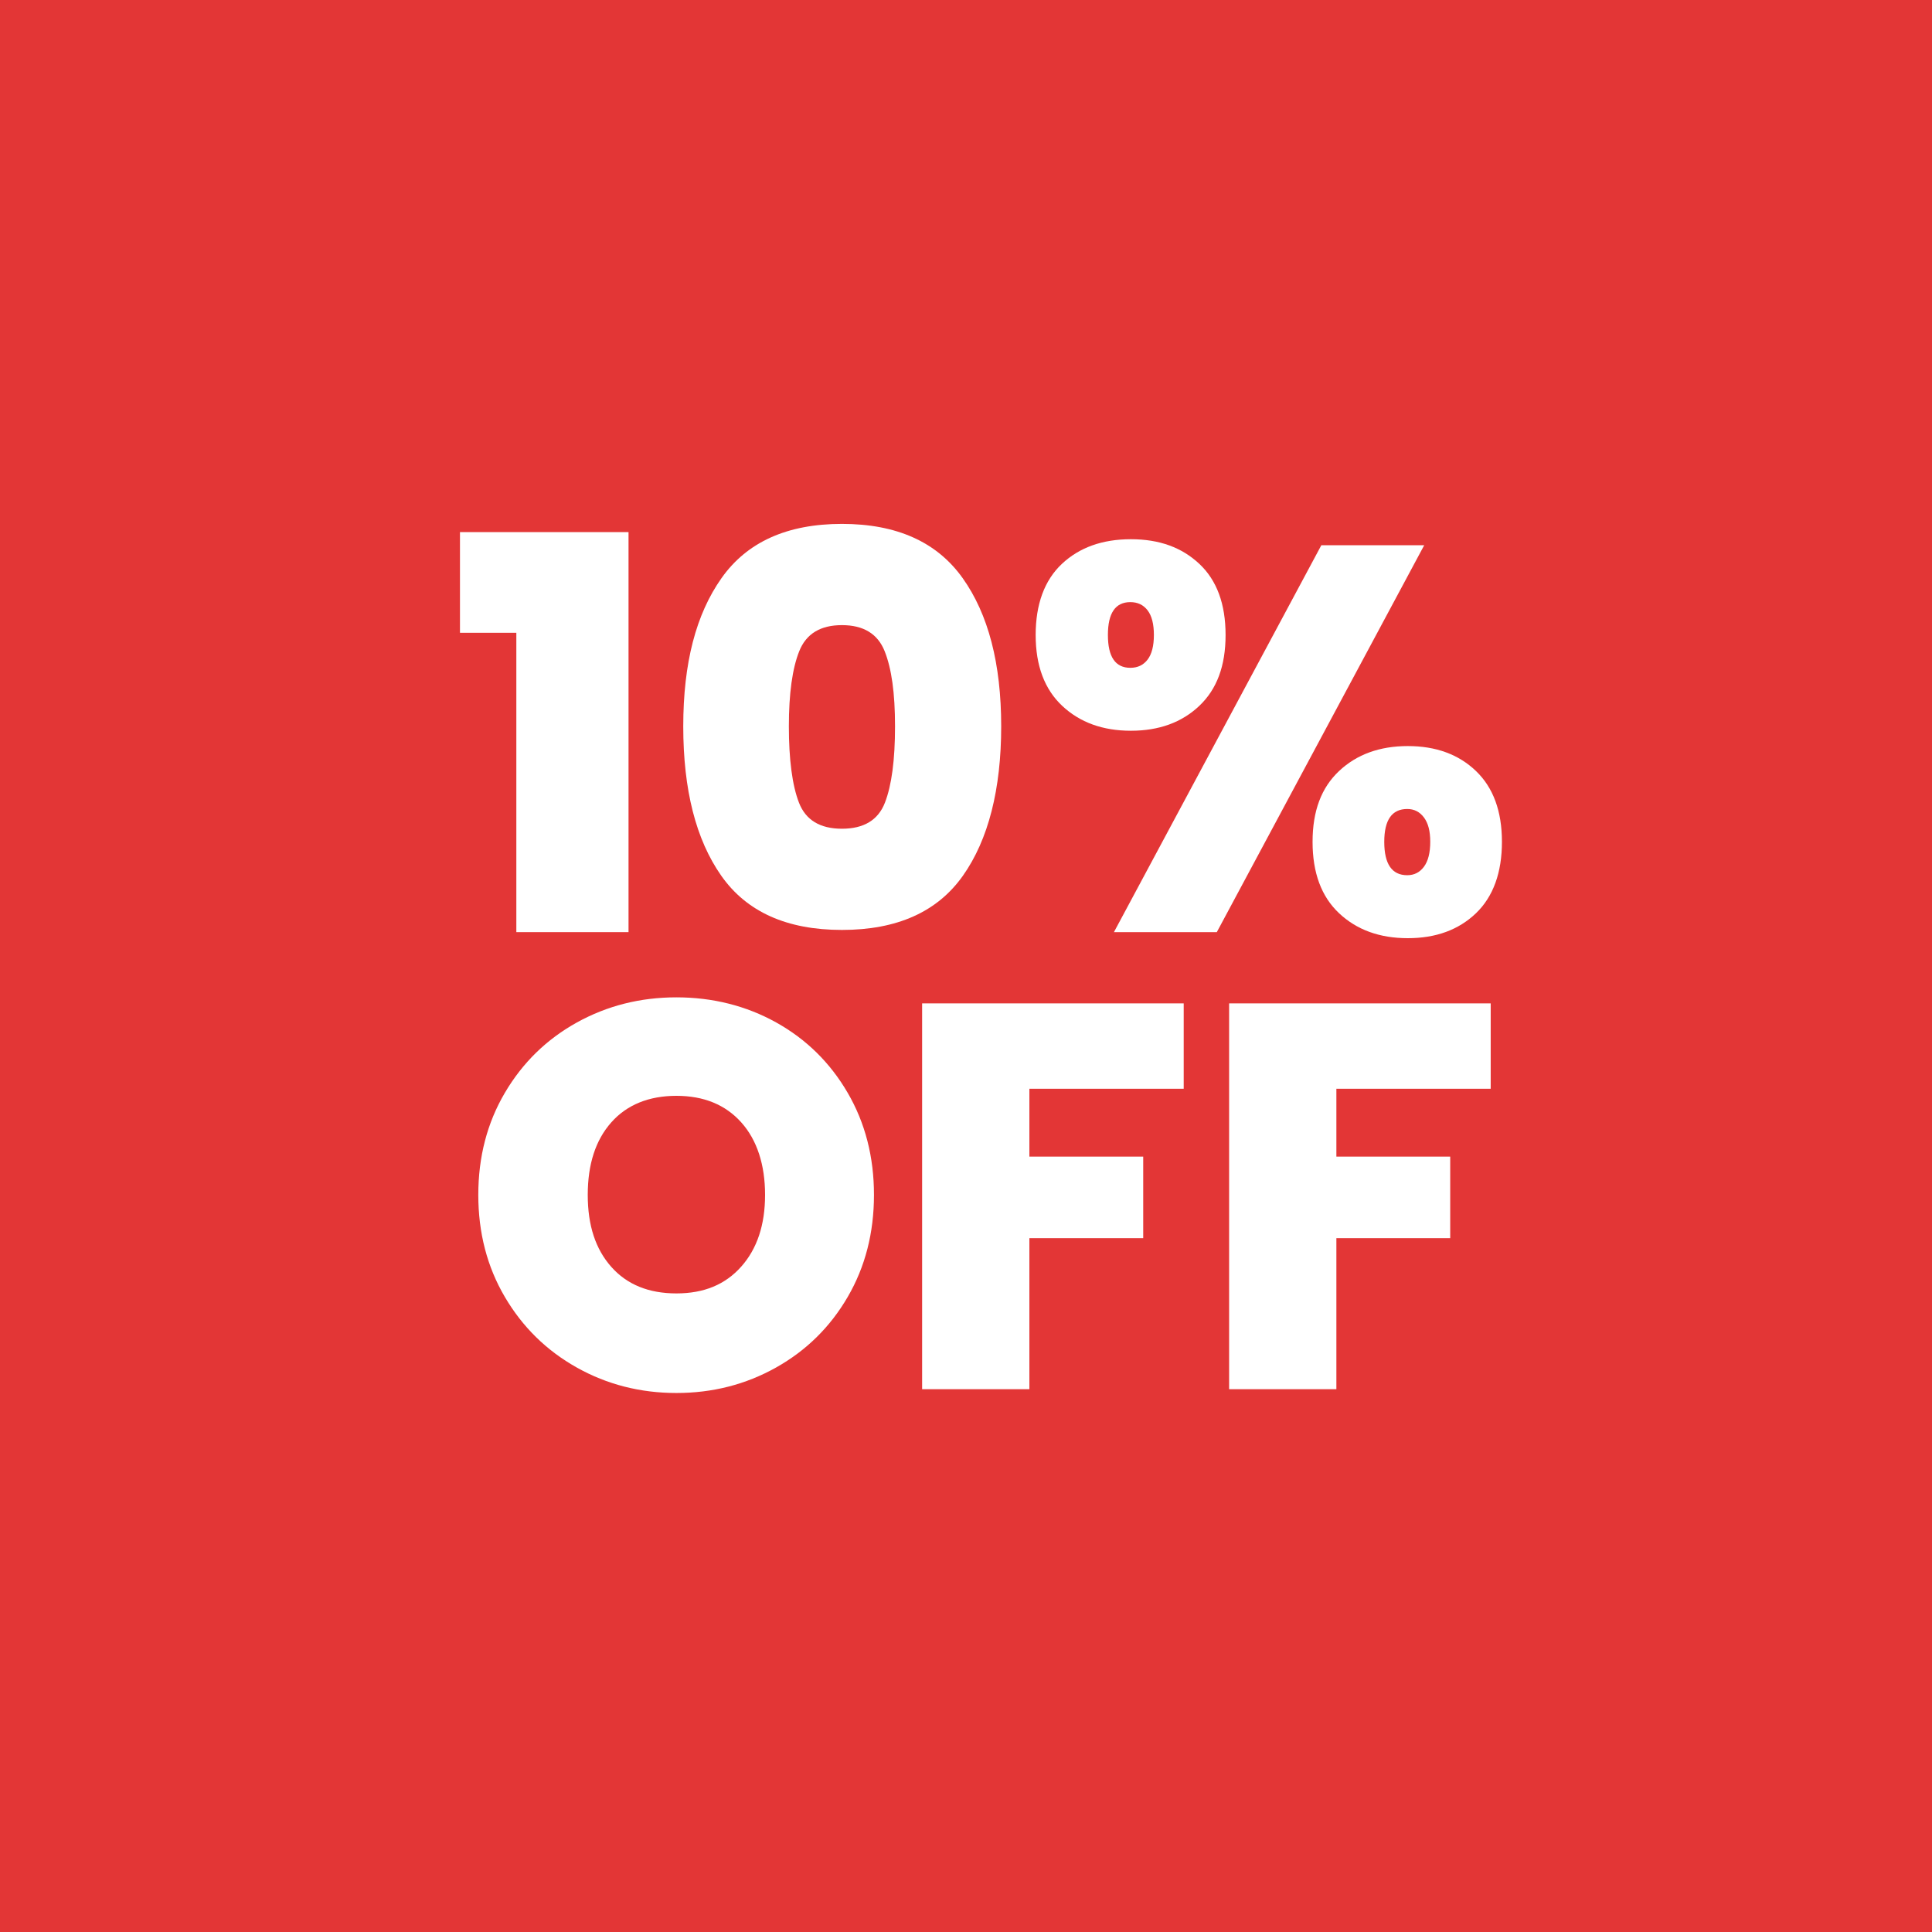<?xml version="1.0" encoding="UTF-8"?><svg id="Layer_1" xmlns="http://www.w3.org/2000/svg" xmlns:xlink="http://www.w3.org/1999/xlink" viewBox="0 0 1200 1200"><defs><style>.cls-1{filter:url(#drop-shadow-3);}.cls-2{fill:#fff;}.cls-3{fill:#e33636;}</style><filter id="drop-shadow-3" x="275.7" y="315.4" width="657.17" height="549.82" filterUnits="userSpaceOnUse"><feOffset dx="10" dy="10"/><feGaussianBlur result="blur" stdDeviation="0"/><feFlood flood-color="#ff5e5e" flood-opacity="1"/><feComposite in2="blur" operator="in"/><feComposite in="SourceGraphic"/></filter></defs><rect class="cls-3" x="-18.3" y="-14.56" width="1236.6" height="1229.12"/><g class="cls-1"><path class="cls-2" d="M275.7,383.04v-62.54h104.69v248.47h-69.68v-185.93h-35.01Z"/><path class="cls-2" d="M438.17,349.05c15.86-22.43,40.79-33.65,74.78-33.65s58.97,11.22,74.95,33.65,23.96,53.14,23.96,92.11-7.93,70.36-23.79,92.79c-15.86,22.43-40.9,33.65-75.12,33.65s-59.2-11.22-74.95-33.65c-15.75-22.43-23.62-53.36-23.62-92.79s7.93-69.68,23.79-92.11ZM539.46,394.43c-4.31-10.76-13.14-16.15-26.51-16.15s-22.21,5.38-26.51,16.15c-4.31,10.76-6.46,26.34-6.46,46.74s2.09,36.66,6.29,47.42c4.19,10.77,13.09,16.15,26.68,16.15s22.49-5.38,26.68-16.15c4.19-10.76,6.29-26.57,6.29-47.42s-2.16-35.97-6.46-46.74Z"/><path class="cls-2" d="M649.59,340.21c10.88-10.2,25.15-15.29,42.83-15.29s31.61,5.1,42.49,15.29c10.88,10.2,16.32,24.93,16.32,44.19s-5.44,33.71-16.32,44.02c-10.88,10.31-25.04,15.46-42.49,15.46s-31.67-5.15-42.66-15.46c-10.99-10.31-16.49-24.98-16.49-44.02s5.44-33.99,16.32-44.19ZM678.14,384.4c0,13.6,4.64,20.39,13.94,20.39,4.53,0,8.1-1.7,10.71-5.1,2.6-3.4,3.91-8.5,3.91-15.3s-1.31-11.9-3.91-15.3c-2.61-3.4-6.18-5.1-10.71-5.1-9.29,0-13.94,6.8-13.94,20.39ZM874.6,328.66l-128.82,240.31h-63.9l128.82-240.31h63.9ZM821.75,468.87c10.99-10.31,25.21-15.47,42.66-15.47s31.55,5.16,42.32,15.47c10.76,10.31,16.15,24.98,16.15,44.02s-5.39,34.05-16.15,44.36c-10.77,10.31-24.87,15.47-42.32,15.47s-31.67-5.15-42.66-15.47c-10.99-10.31-16.49-25.09-16.49-44.36s5.49-33.7,16.49-44.02ZM849.79,512.88c0,13.82,4.76,20.73,14.28,20.73,4.3,0,7.76-1.75,10.37-5.27,2.6-3.51,3.91-8.67,3.91-15.47s-1.31-11.61-3.91-15.12c-2.61-3.51-6.07-5.27-10.37-5.27-9.52,0-14.28,6.8-14.28,20.39Z"/><path class="cls-2" d="M348.27,839.41c-18.81-10.54-33.71-25.15-44.7-43.85-10.99-18.69-16.49-39.82-16.49-63.39s5.49-44.7,16.49-63.39c10.99-18.69,25.89-33.25,44.7-43.68,18.81-10.42,39.43-15.63,61.86-15.63s43.34,5.21,62.03,15.63c18.69,10.43,33.48,24.98,44.36,43.68,10.88,18.69,16.32,39.83,16.32,63.39s-5.44,44.7-16.32,63.39c-10.88,18.69-25.72,33.31-44.53,43.85-18.81,10.54-39.43,15.8-61.86,15.8s-43.06-5.27-61.86-15.8ZM450.41,776.7c9.86-11.1,14.79-25.94,14.79-44.53s-4.93-34.04-14.79-45.04c-9.86-10.99-23.28-16.49-40.28-16.49s-30.71,5.5-40.45,16.49c-9.75,10.99-14.62,26-14.62,45.04s4.87,33.71,14.62,44.7c9.74,10.99,23.22,16.49,40.45,16.49s30.42-5.55,40.28-16.66Z"/><path class="cls-2" d="M725.22,613.21v53.03h-95.85v42.15h70.7v50.65h-70.7v93.81h-66.62v-239.63h162.47Z"/><path class="cls-2" d="M915.9,613.21v53.03h-95.85v42.15h70.7v50.65h-70.7v93.81h-66.62v-239.63h162.47Z"/></g></svg>